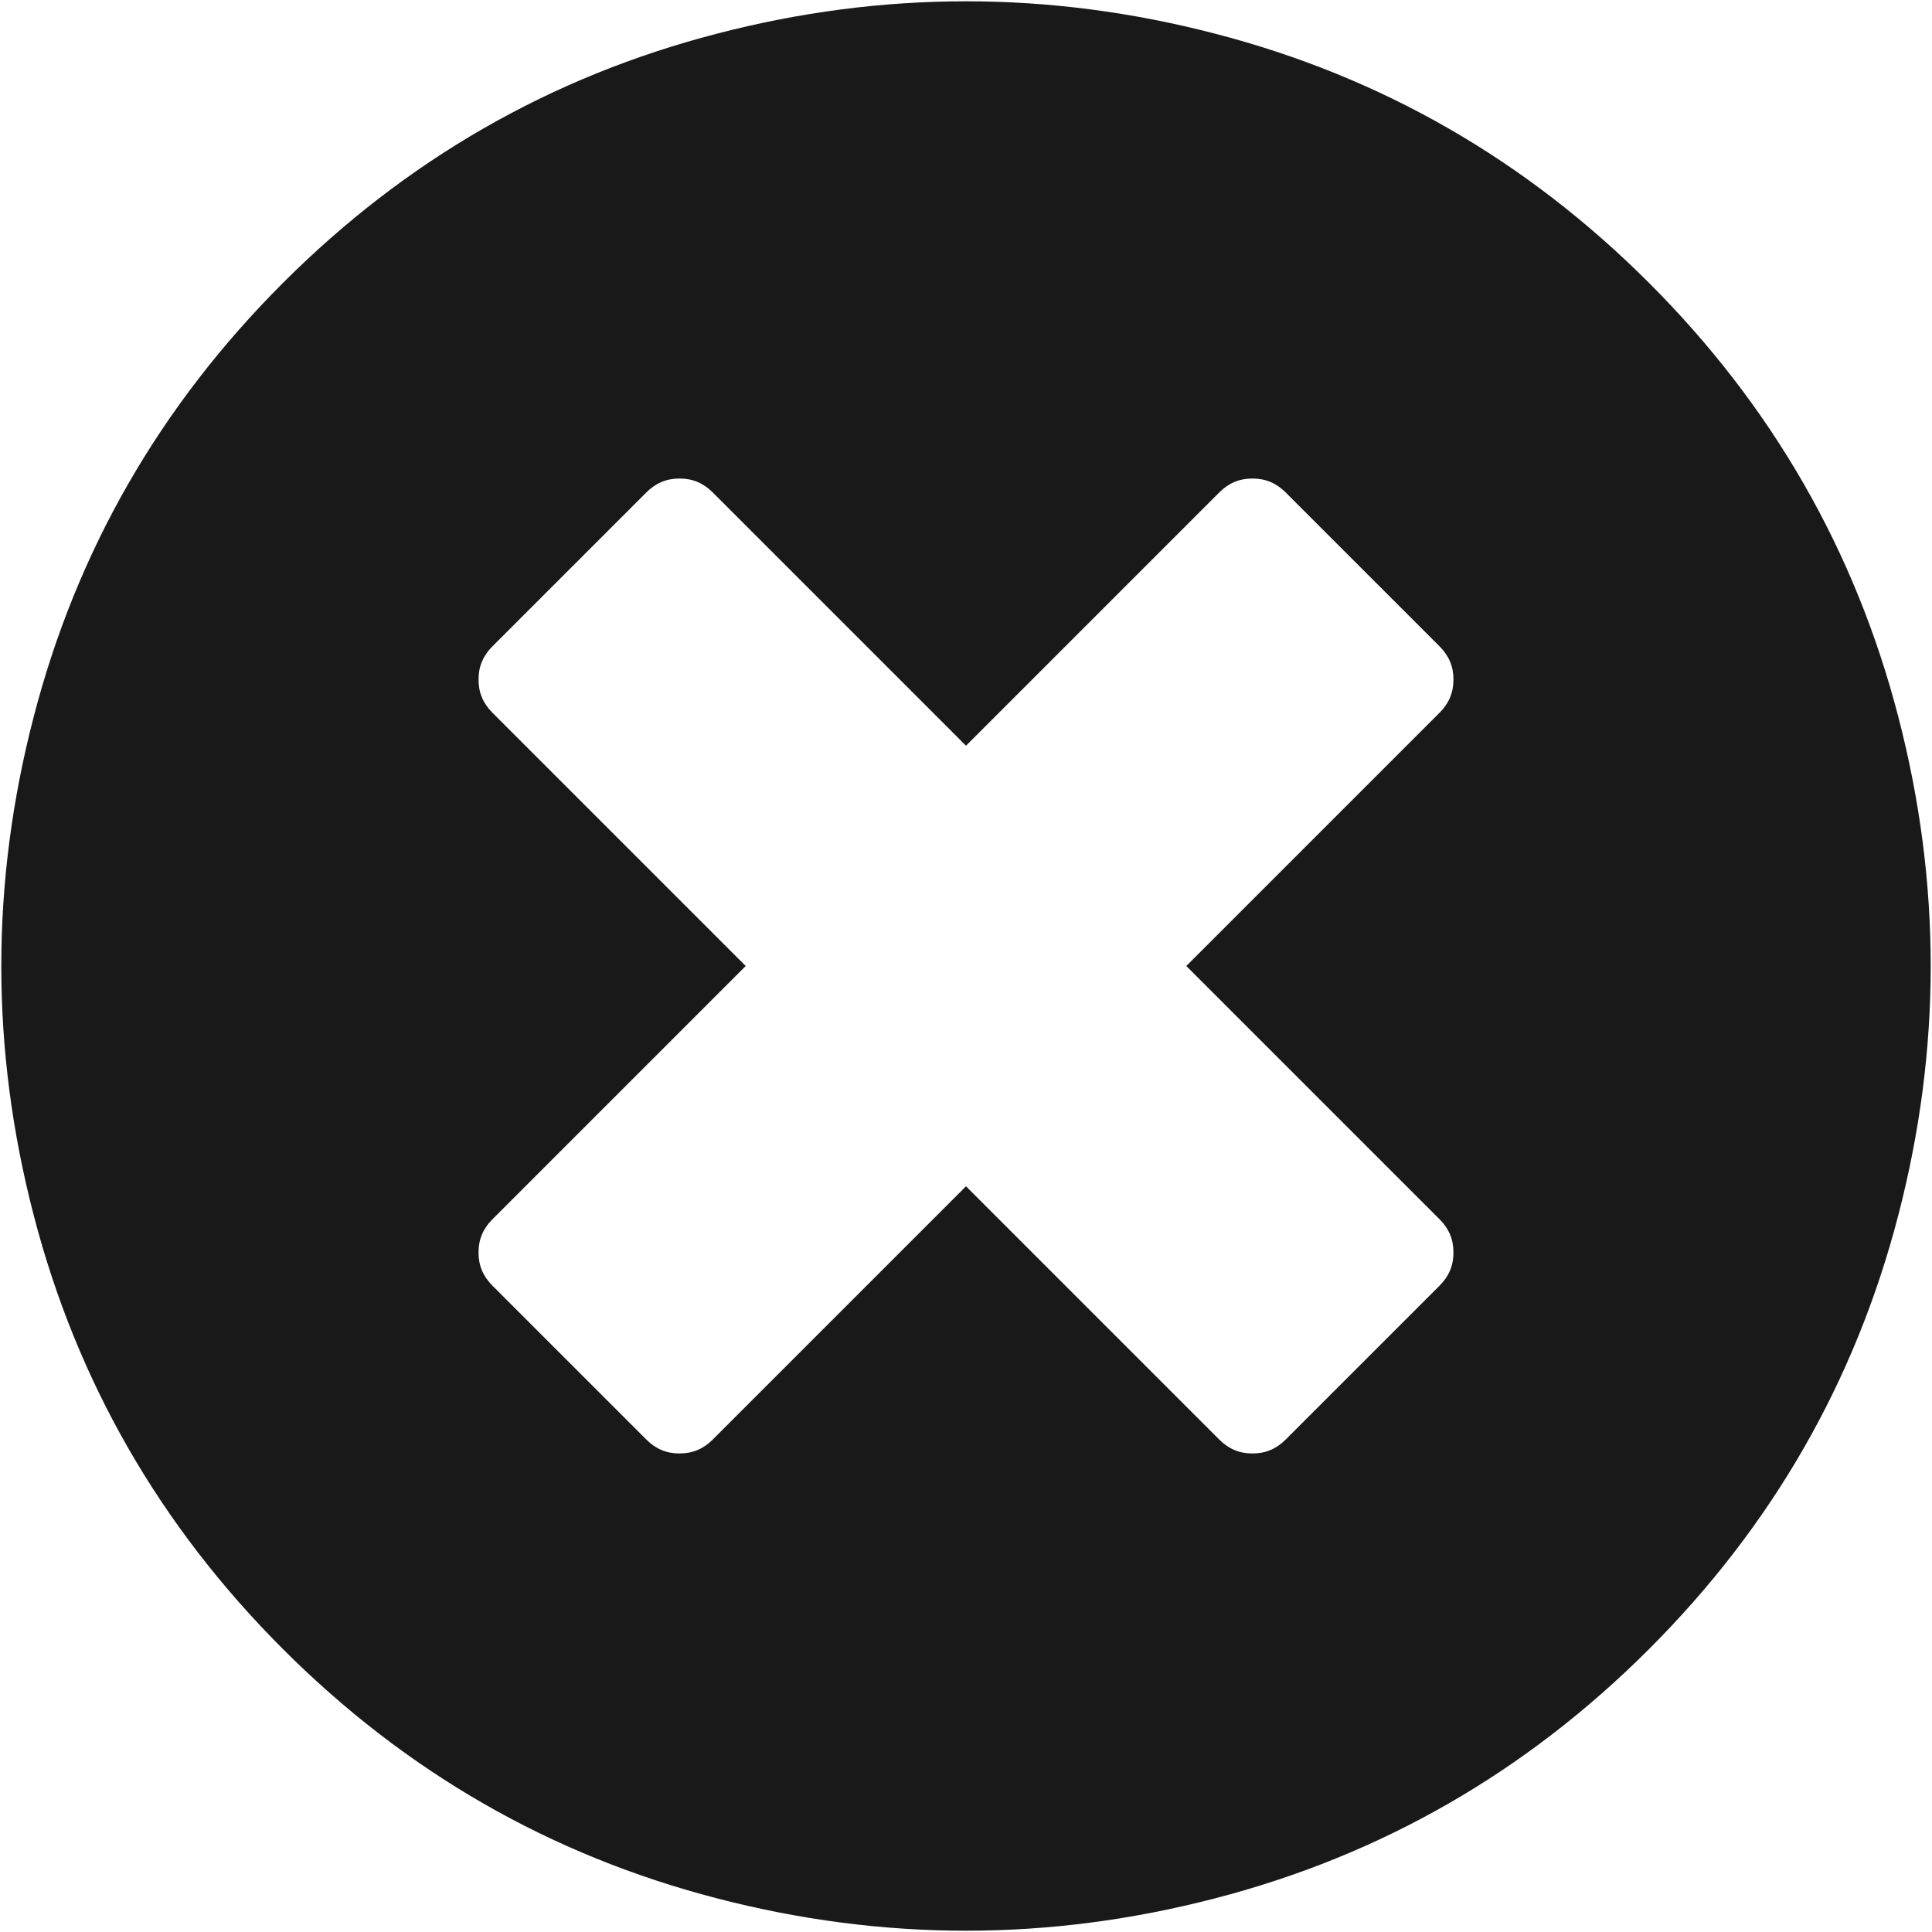 <?xml version="1.0" encoding="UTF-8"?>
<svg width="16px" height="16px" viewBox="0 0 16 16" version="1.1" xmlns="http://www.w3.org/2000/svg" xmlns:xlink="http://www.w3.org/1999/xlink">
    <!-- Generator: Sketch 52.6 (67491) - http://www.bohemiancoding.com/sketch -->
    <title>p</title>
    <desc>Created with Sketch.</desc>
    <g id="Page-1" stroke="none" stroke-width="1" fill="none" fill-rule="evenodd" opacity="0.9">
        <g id="teknik-özellikler-açık-hali" transform="translate(-510, -2210)" fill="#000000" fill-rule="nonzero">
            <g id="Group-6" transform="translate(506, 2206)">
                <g id="link-button">
                    <path d="M12,4 C13.441,4 14.774,4.36 16,5.081 C17.226,5.801 18.199,6.774 18.919,8 C19.64,9.226 20,10.559 20,12 C20,13.441 19.64,14.774 18.919,16 C18.199,17.226 17.226,18.199 16,18.919 C14.774,19.64 13.441,20 12,20 C10.559,20 9.226,19.64 8,18.919 C6.774,18.199 5.801,17.226 5.081,16 C4.36,14.774 4,13.441 4,12 C4,10.559 4.36,9.226 5.081,8 C5.801,6.774 6.774,5.801 8,5.081 C9.226,4.36 10.559,4 12,4 Z M16.645,12.903 L16.645,11.097 C16.645,10.989 16.608,10.898 16.532,10.823 C16.457,10.747 16.366,10.71 16.258,10.71 L13.29,10.71 L13.29,7.742 C13.29,7.634 13.253,7.543 13.177,7.468 C13.102,7.392 13.011,7.355 12.903,7.355 L11.097,7.355 C10.989,7.355 10.898,7.392 10.823,7.468 C10.747,7.543 10.71,7.634 10.71,7.742 L10.71,10.71 L7.742,10.71 C7.634,10.71 7.543,10.747 7.468,10.823 C7.392,10.898 7.355,10.989 7.355,11.097 L7.355,12.903 C7.355,13.011 7.392,13.102 7.468,13.177 C7.543,13.253 7.634,13.29 7.742,13.29 L10.71,13.29 L10.71,16.258 C10.71,16.366 10.747,16.457 10.823,16.532 C10.898,16.608 10.989,16.645 11.097,16.645 L12.903,16.645 C13.011,16.645 13.102,16.608 13.177,16.532 C13.253,16.457 13.29,16.366 13.29,16.258 L13.29,13.29 L16.258,13.29 C16.366,13.29 16.457,13.253 16.532,13.177 C16.608,13.102 16.645,13.011 16.645,12.903 Z" id="p" transform="translate(12, 12) rotate(-315) translate(-12, -12) "></path>
                </g>
            </g>
        </g>
    </g>
</svg>